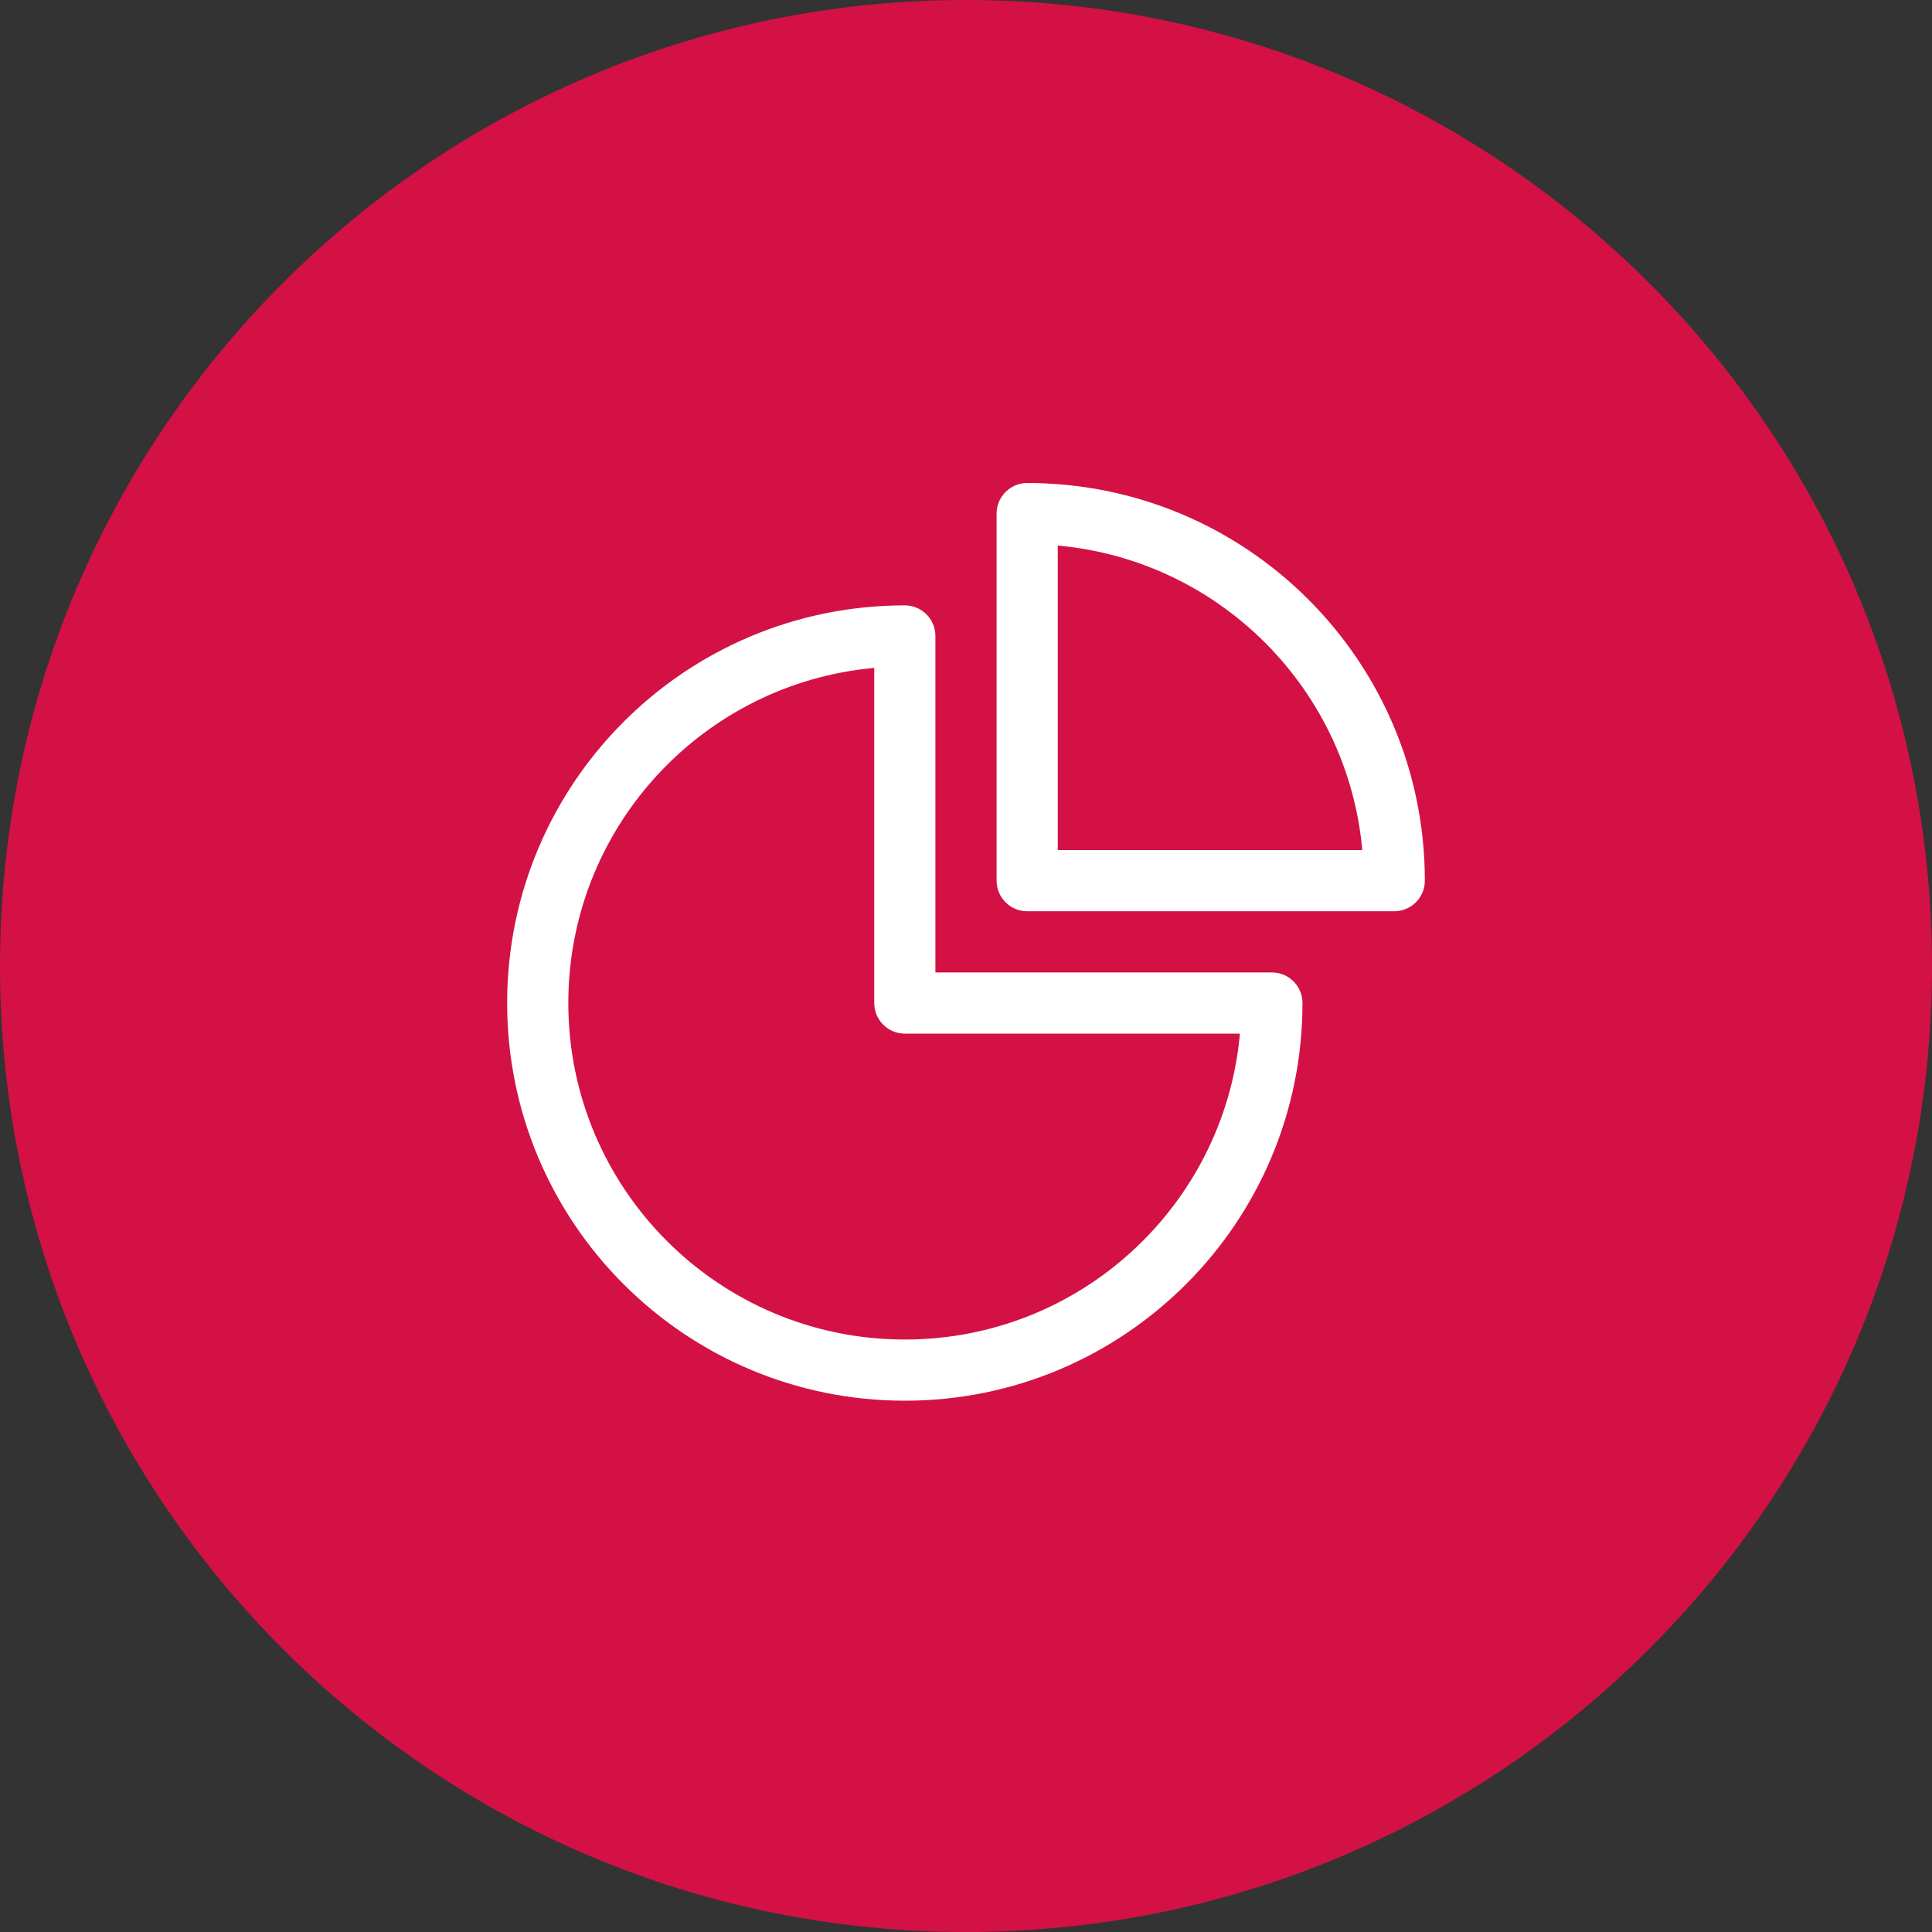 <svg width="56" height="56" viewBox="0 0 56 56" fill="none" xmlns="http://www.w3.org/2000/svg">
<rect x="0" y="0" width="56" height="56" fill="#333333" stroke="none"/>
<path d="M56 28C56 12.536 43.464 0 28 0C12.536 0 0 12.536 0 28C0 43.464 12.536 56 28 56C43.464 56 56 43.464 56 28Z" fill="#D31145"/>
<path fill-rule="evenodd" clip-rule="evenodd" d="M26.227 17.547C26.716 17.547 27.113 17.944 27.113 18.433V28.187H36.867C37.328 28.187 37.706 28.538 37.749 28.988L37.753 29.073C37.753 35.44 32.593 40.6 26.227 40.6C19.86 40.6 14.7 35.44 14.7 29.073C14.7 22.707 19.86 17.547 26.227 17.547ZM25.34 19.36L25.093 19.385C20.24 19.947 16.473 24.07 16.473 29.073C16.473 34.461 20.84 38.827 26.227 38.827C31.297 38.827 35.463 34.959 35.935 30.013L35.94 29.96H26.227C25.766 29.96 25.387 29.608 25.344 29.159L25.34 29.073V19.36ZM29.773 14C36.14 14 41.3 19.16 41.3 25.527C41.3 26.016 40.903 26.413 40.413 26.413H29.773C29.284 26.413 28.887 26.016 28.887 25.527V14.887C28.887 14.397 29.284 14 29.773 14ZM30.66 15.813V24.64H39.486L39.46 24.383C38.93 19.842 35.282 16.255 30.713 15.818L30.66 15.813Z" fill="white"/>
</svg>
